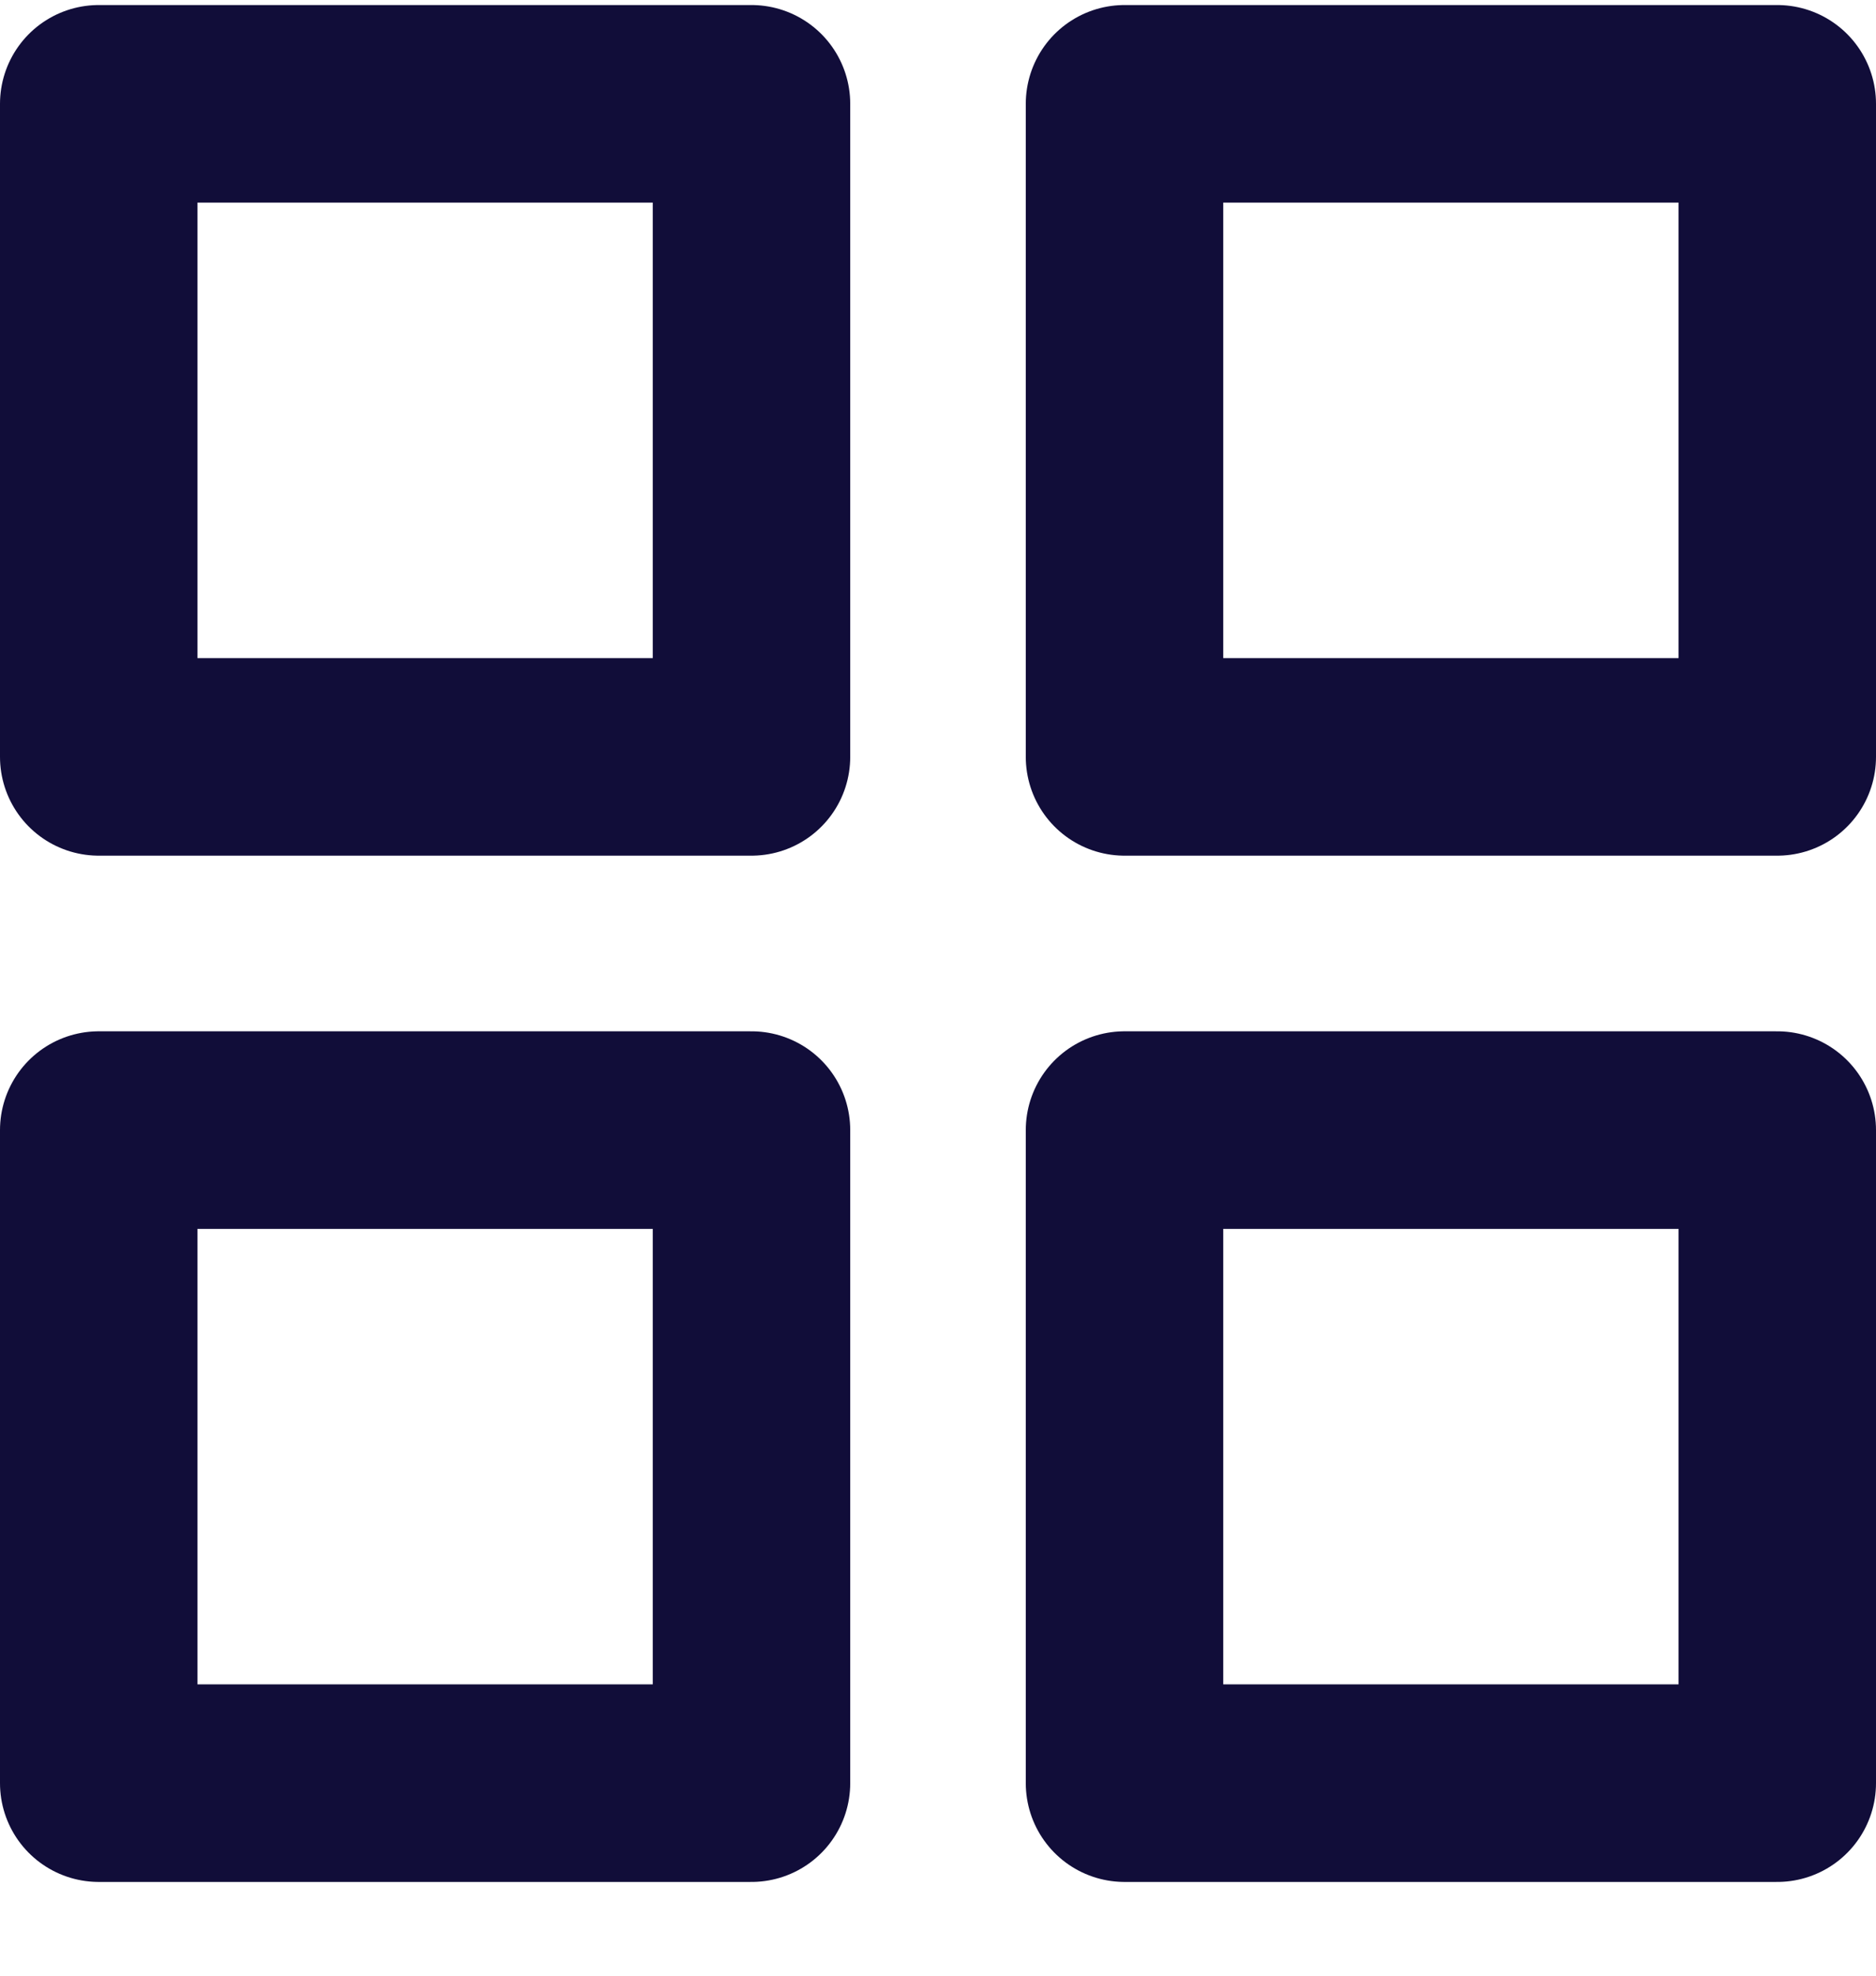 <?xml version="1.0" encoding="UTF-8"?> <svg xmlns="http://www.w3.org/2000/svg" width="19" height="20" viewBox="0 0 19 20" fill="none"><path d="M7.611 1.051H1V7.662H7.611V1.051Z" stroke="#110D39" stroke-width="2" stroke-linecap="round" stroke-linejoin="round"></path><path d="M18 1.051H11.389V7.662H18V1.051Z" stroke="#110D39" stroke-width="2" stroke-linecap="round" stroke-linejoin="round"></path><path d="M18 11.44H11.389V18.051H18V11.44Z" stroke="#110D39" stroke-width="2" stroke-linecap="round" stroke-linejoin="round"></path><path d="M7.611 11.44H1V18.051H7.611V11.44Z" stroke="#110D39" stroke-width="2" stroke-linecap="round" stroke-linejoin="round"></path></svg> 